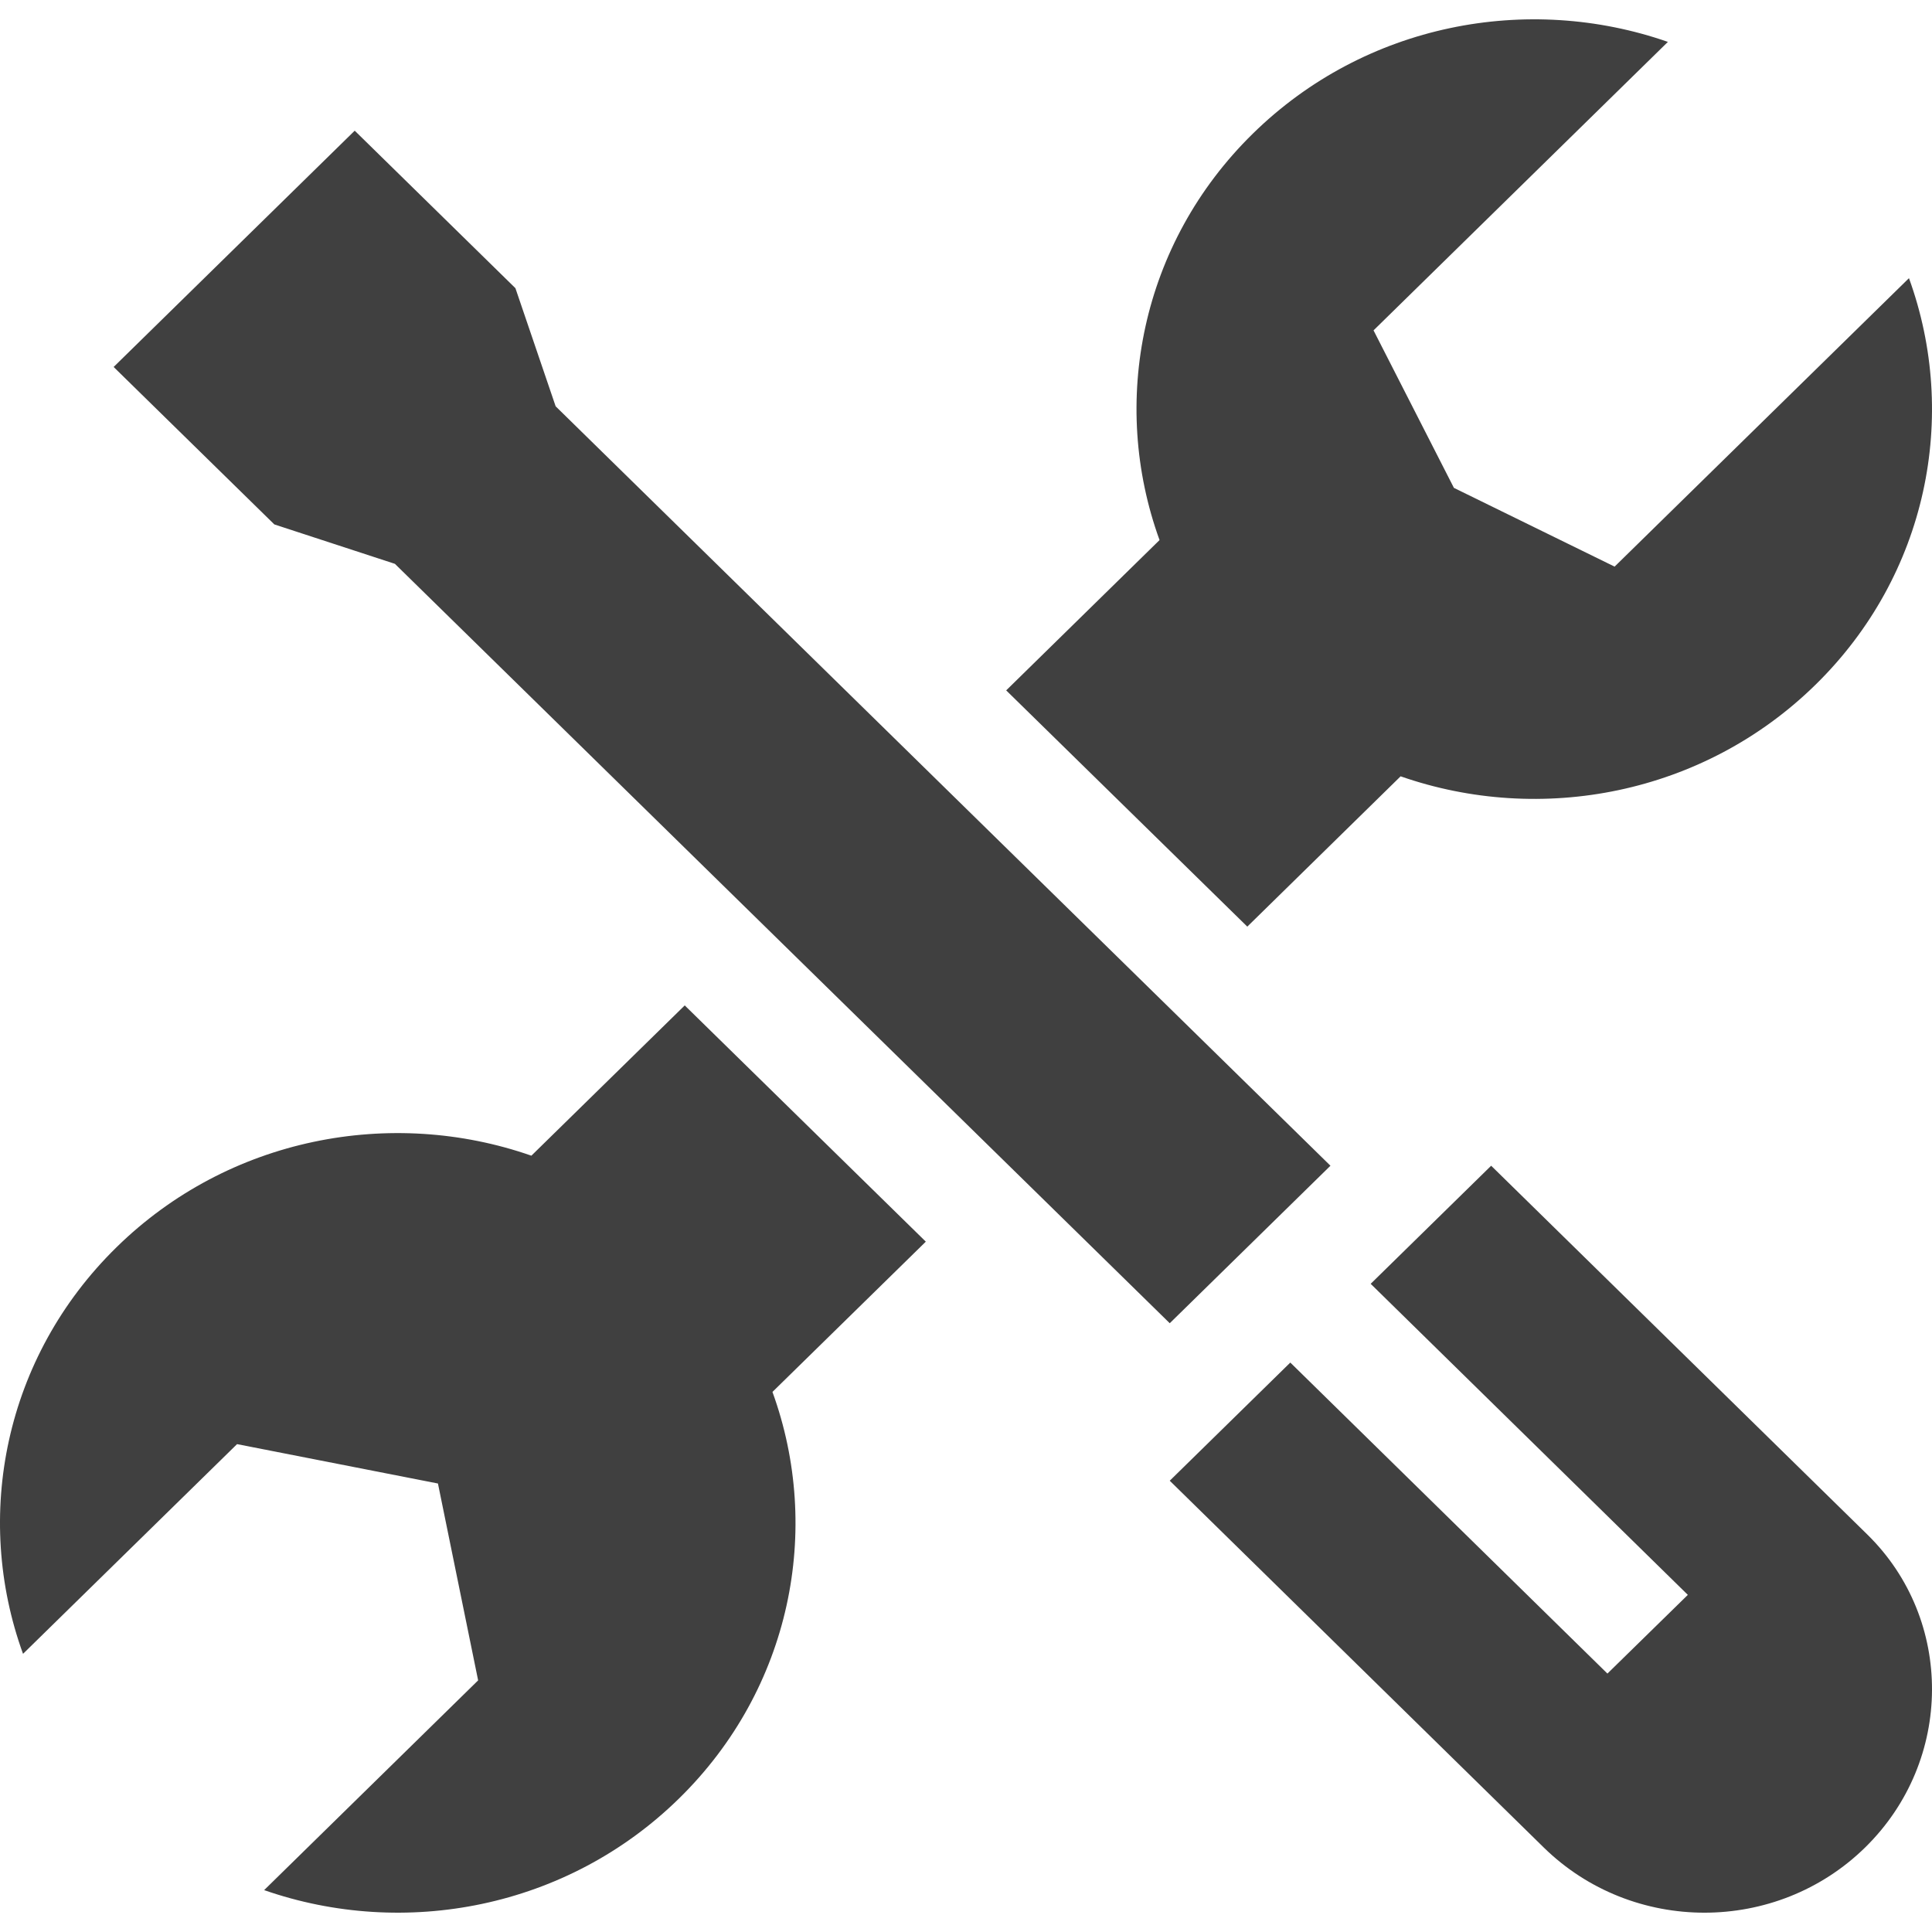 <svg width="50" height="50" viewBox="0 0 50 50" fill="none" xmlns="http://www.w3.org/2000/svg">
<g clip-path="url(#clip0_57_72)">
<path d="M48.328 39.715L38.591 30.169L35.473 33.225L43.681 41.275L41.6 43.312L33.393 35.263L30.273 38.321L39.951 47.812C42.248 50.063 45.973 50.063 48.27 47.812C50.567 45.56 50.567 41.91 48.328 39.715ZM17.721 26.02L13.752 29.909C10.125 28.643 5.919 29.433 3.015 32.279C0.111 35.124 -0.695 39.246 0.596 42.801L6.135 37.374L11.334 38.393L12.374 43.488L6.836 48.916C10.463 50.181 14.67 49.391 17.573 46.545C20.477 43.7 21.283 39.578 19.991 36.023L23.96 32.134L17.721 26.02ZM32.28 23.981L36.248 20.091C39.875 21.357 44.082 20.567 46.985 17.721C49.889 14.876 50.695 10.754 49.404 7.199L41.786 14.664L37.627 12.626L35.547 8.55L43.165 1.084C39.537 -0.181 35.331 0.609 32.427 3.455C29.523 6.299 28.718 10.422 30.009 13.977L26.04 17.867L32.28 23.981ZM10.22 14.592L30.273 34.245L34.432 30.169L14.38 10.515L13.339 7.458L9.18 3.382L2.941 9.497L7.1 13.572L10.22 14.592Z" fill="#404040"/>
</g>
<defs>
<clipPath id="clip0_57_72">
<rect width="50" height="49" fill="white" transform="translate(0 0.5)"/>
</clipPath>
</defs>
</svg>
